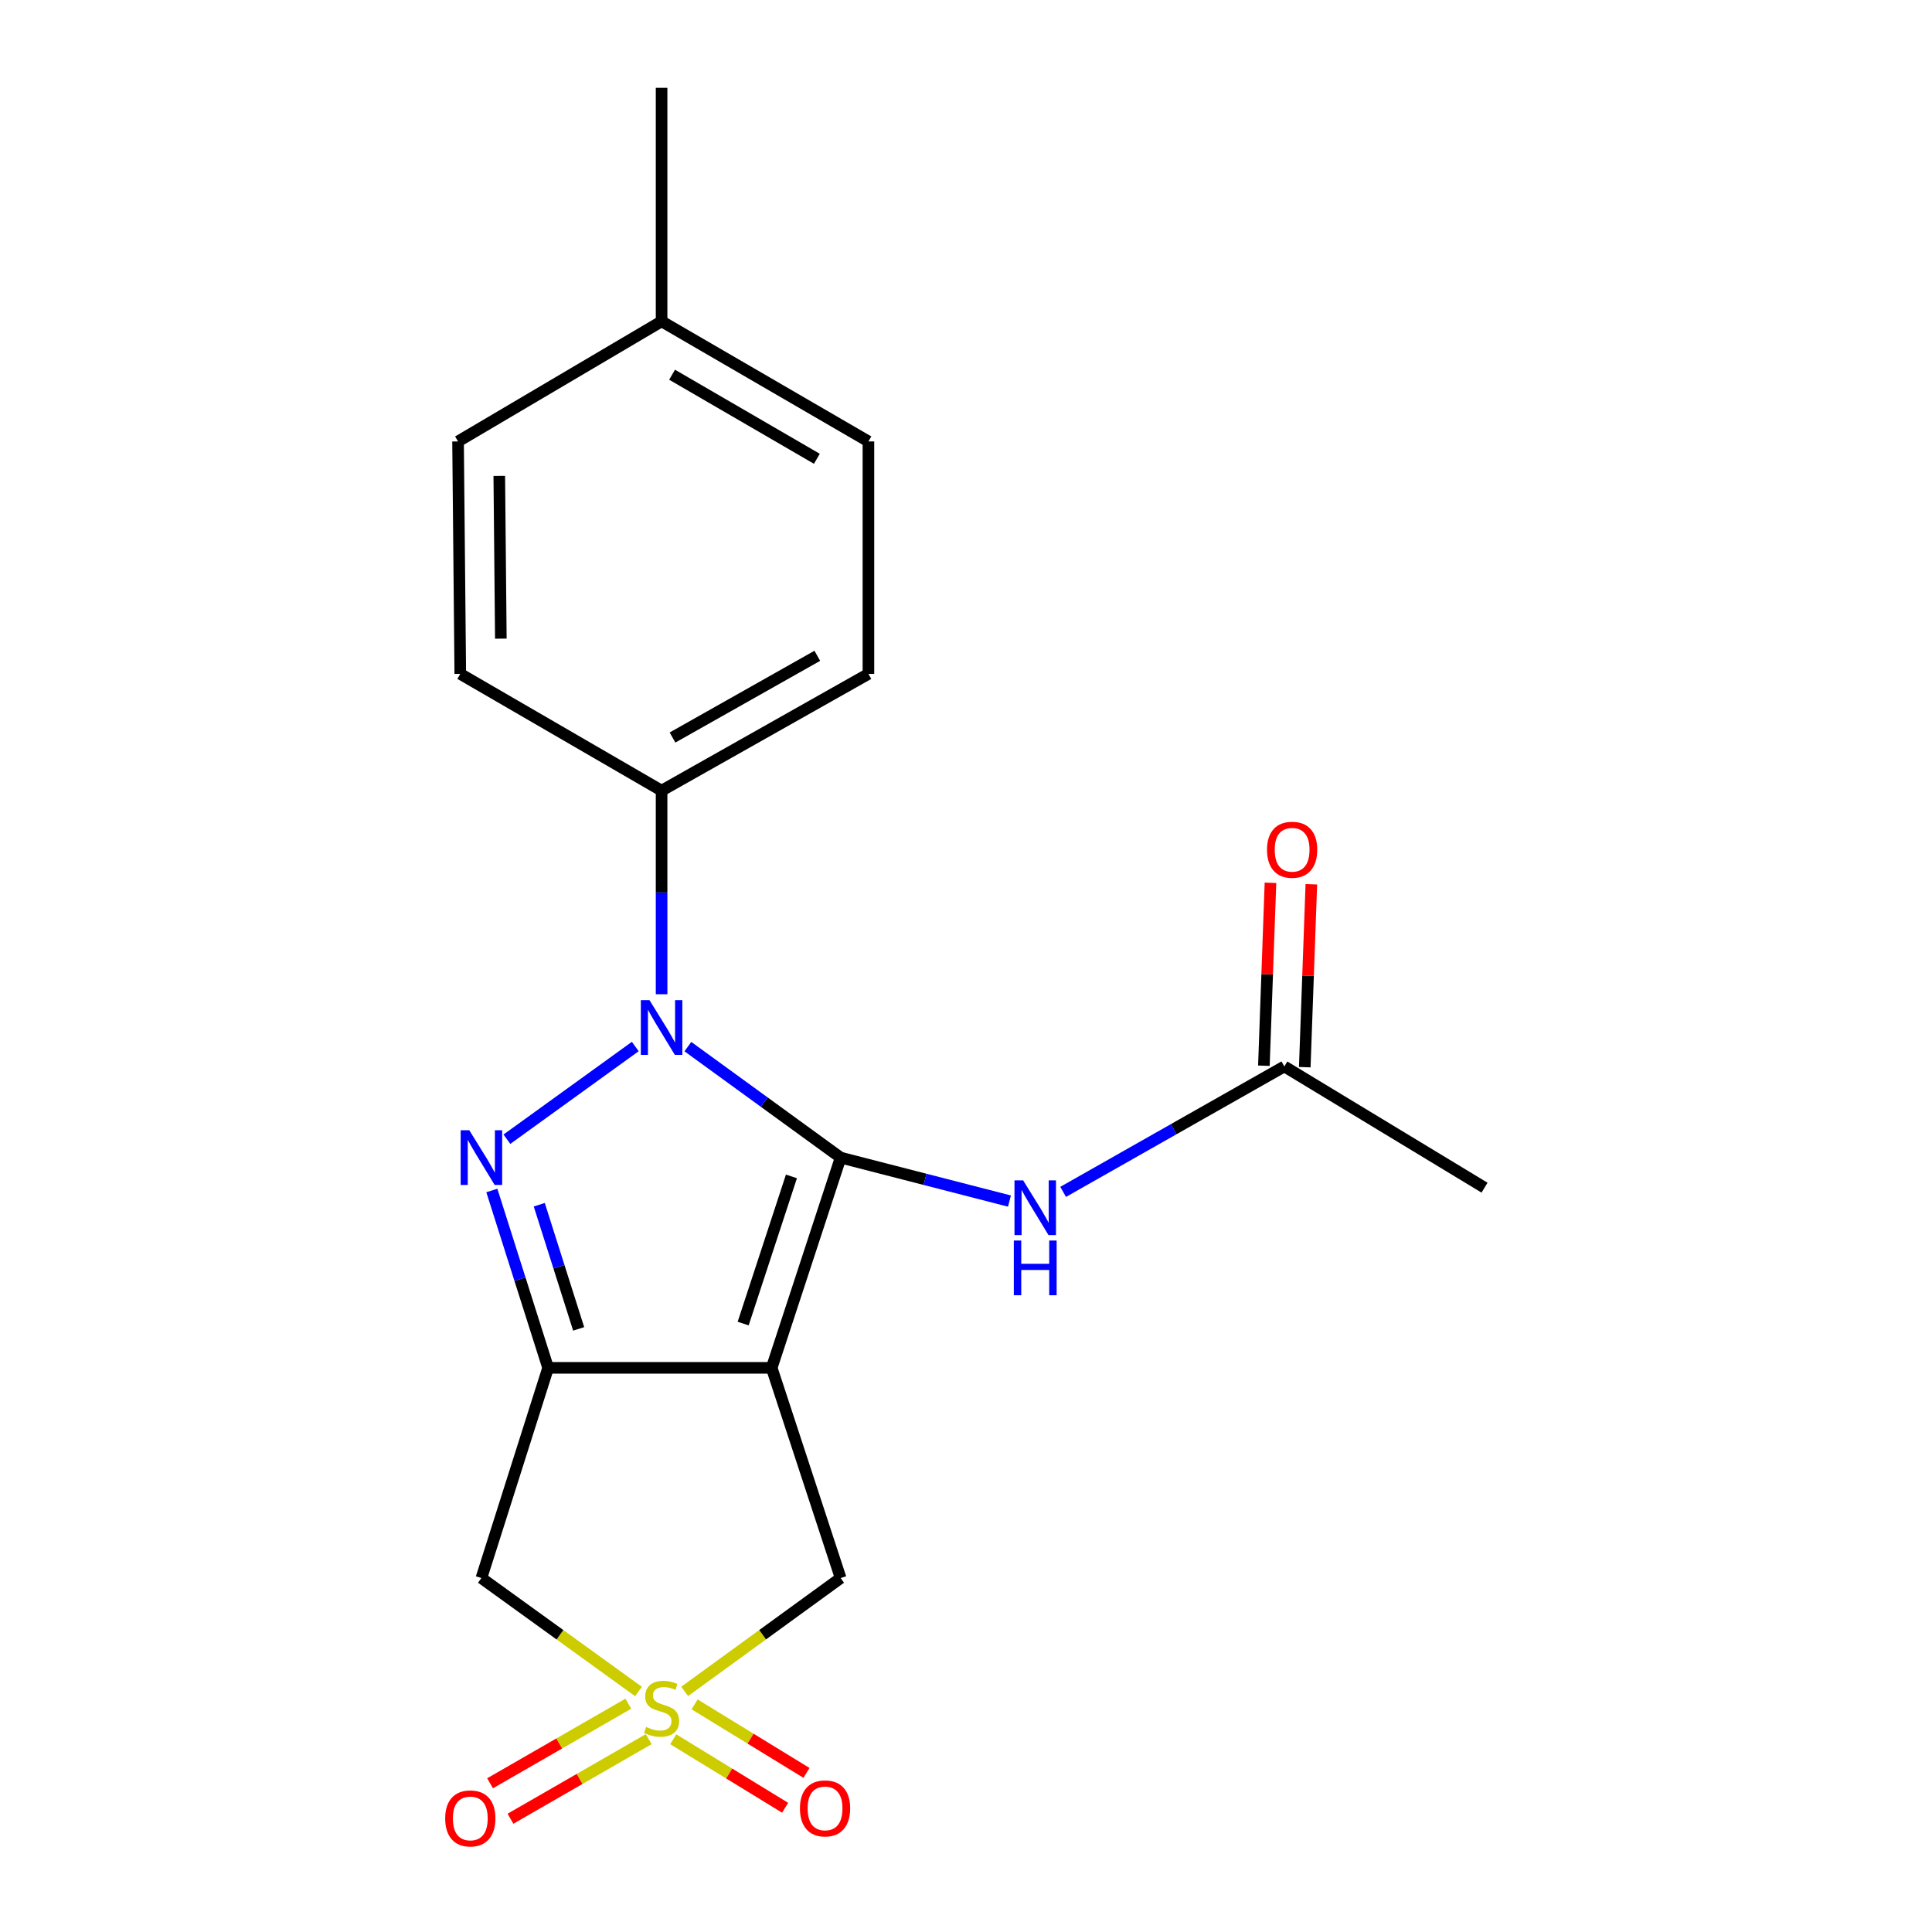 <?xml version='1.0' encoding='iso-8859-1'?>
<svg version='1.1' baseProfile='full'
              xmlns='http://www.w3.org/2000/svg'
                      xmlns:rdkit='http://www.rdkit.org/xml'
                      xmlns:xlink='http://www.w3.org/1999/xlink'
                  xml:space='preserve'
width='1000px' height='1000px' viewBox='0 0 1000 1000'>
<!-- END OF HEADER -->
<rect style='opacity:1.0;fill:#FFFFFF;stroke:none' width='1000' height='1000' x='0' y='0'> </rect>
<path class='bond-0' d='M 435.114,599.186 L 399.42,707.997' style='fill:none;fill-rule:evenodd;stroke:#000000;stroke-width:6px;stroke-linecap:butt;stroke-linejoin:miter;stroke-opacity:1' />
<path class='bond-0' d='M 409.645,608.909 L 384.659,685.077' style='fill:none;fill-rule:evenodd;stroke:#000000;stroke-width:6px;stroke-linecap:butt;stroke-linejoin:miter;stroke-opacity:1' />
<path class='bond-1' d='M 435.114,599.186 L 395.579,570.458' style='fill:none;fill-rule:evenodd;stroke:#000000;stroke-width:6px;stroke-linecap:butt;stroke-linejoin:miter;stroke-opacity:1' />
<path class='bond-1' d='M 395.579,570.458 L 356.043,541.729' style='fill:none;fill-rule:evenodd;stroke:#0000FF;stroke-width:6px;stroke-linecap:butt;stroke-linejoin:miter;stroke-opacity:1' />
<path class='bond-6' d='M 435.114,599.186 L 478.803,610.43' style='fill:none;fill-rule:evenodd;stroke:#000000;stroke-width:6px;stroke-linecap:butt;stroke-linejoin:miter;stroke-opacity:1' />
<path class='bond-6' d='M 478.803,610.43 L 522.493,621.674' style='fill:none;fill-rule:evenodd;stroke:#0000FF;stroke-width:6px;stroke-linecap:butt;stroke-linejoin:miter;stroke-opacity:1' />
<path class='bond-2' d='M 399.42,707.997 L 283.706,707.997' style='fill:none;fill-rule:evenodd;stroke:#000000;stroke-width:6px;stroke-linecap:butt;stroke-linejoin:miter;stroke-opacity:1' />
<path class='bond-7' d='M 399.42,707.997 L 435.114,816.795' style='fill:none;fill-rule:evenodd;stroke:#000000;stroke-width:6px;stroke-linecap:butt;stroke-linejoin:miter;stroke-opacity:1' />
<path class='bond-3' d='M 328.823,541.676 L 262.372,589.658' style='fill:none;fill-rule:evenodd;stroke:#0000FF;stroke-width:6px;stroke-linecap:butt;stroke-linejoin:miter;stroke-opacity:1' />
<path class='bond-8' d='M 342.439,514.619 L 342.439,461.929' style='fill:none;fill-rule:evenodd;stroke:#0000FF;stroke-width:6px;stroke-linecap:butt;stroke-linejoin:miter;stroke-opacity:1' />
<path class='bond-8' d='M 342.439,461.929 L 342.439,409.238' style='fill:none;fill-rule:evenodd;stroke:#000000;stroke-width:6px;stroke-linecap:butt;stroke-linejoin:miter;stroke-opacity:1' />
<path class='bond-5' d='M 283.706,707.997 L 249.176,816.795' style='fill:none;fill-rule:evenodd;stroke:#000000;stroke-width:6px;stroke-linecap:butt;stroke-linejoin:miter;stroke-opacity:1' />
<path class='bond-20' d='M 283.706,707.997 L 269.141,662.098' style='fill:none;fill-rule:evenodd;stroke:#000000;stroke-width:6px;stroke-linecap:butt;stroke-linejoin:miter;stroke-opacity:1' />
<path class='bond-20' d='M 269.141,662.098 L 254.576,616.2' style='fill:none;fill-rule:evenodd;stroke:#0000FF;stroke-width:6px;stroke-linecap:butt;stroke-linejoin:miter;stroke-opacity:1' />
<path class='bond-20' d='M 299.514,687.824 L 289.319,655.695' style='fill:none;fill-rule:evenodd;stroke:#000000;stroke-width:6px;stroke-linecap:butt;stroke-linejoin:miter;stroke-opacity:1' />
<path class='bond-20' d='M 289.319,655.695 L 279.123,623.566' style='fill:none;fill-rule:evenodd;stroke:#0000FF;stroke-width:6px;stroke-linecap:butt;stroke-linejoin:miter;stroke-opacity:1' />
<path class='bond-4' d='M 354.383,875.458 L 394.749,846.127' style='fill:none;fill-rule:evenodd;stroke:#CCCC00;stroke-width:6px;stroke-linecap:butt;stroke-linejoin:miter;stroke-opacity:1' />
<path class='bond-4' d='M 394.749,846.127 L 435.114,816.795' style='fill:none;fill-rule:evenodd;stroke:#000000;stroke-width:6px;stroke-linecap:butt;stroke-linejoin:miter;stroke-opacity:1' />
<path class='bond-10' d='M 348.472,900.243 L 377.425,917.971' style='fill:none;fill-rule:evenodd;stroke:#CCCC00;stroke-width:6px;stroke-linecap:butt;stroke-linejoin:miter;stroke-opacity:1' />
<path class='bond-10' d='M 377.425,917.971 L 406.377,935.699' style='fill:none;fill-rule:evenodd;stroke:#FF0000;stroke-width:6px;stroke-linecap:butt;stroke-linejoin:miter;stroke-opacity:1' />
<path class='bond-10' d='M 359.527,882.189 L 388.479,899.917' style='fill:none;fill-rule:evenodd;stroke:#CCCC00;stroke-width:6px;stroke-linecap:butt;stroke-linejoin:miter;stroke-opacity:1' />
<path class='bond-10' d='M 388.479,899.917 L 417.432,917.646' style='fill:none;fill-rule:evenodd;stroke:#FF0000;stroke-width:6px;stroke-linecap:butt;stroke-linejoin:miter;stroke-opacity:1' />
<path class='bond-11' d='M 325.223,881.834 L 289.44,902.431' style='fill:none;fill-rule:evenodd;stroke:#CCCC00;stroke-width:6px;stroke-linecap:butt;stroke-linejoin:miter;stroke-opacity:1' />
<path class='bond-11' d='M 289.44,902.431 L 253.657,923.028' style='fill:none;fill-rule:evenodd;stroke:#FF0000;stroke-width:6px;stroke-linecap:butt;stroke-linejoin:miter;stroke-opacity:1' />
<path class='bond-11' d='M 335.783,900.182 L 300,920.778' style='fill:none;fill-rule:evenodd;stroke:#CCCC00;stroke-width:6px;stroke-linecap:butt;stroke-linejoin:miter;stroke-opacity:1' />
<path class='bond-11' d='M 300,920.778 L 264.218,941.375' style='fill:none;fill-rule:evenodd;stroke:#FF0000;stroke-width:6px;stroke-linecap:butt;stroke-linejoin:miter;stroke-opacity:1' />
<path class='bond-21' d='M 330.483,875.505 L 289.83,846.15' style='fill:none;fill-rule:evenodd;stroke:#CCCC00;stroke-width:6px;stroke-linecap:butt;stroke-linejoin:miter;stroke-opacity:1' />
<path class='bond-21' d='M 289.83,846.15 L 249.176,816.795' style='fill:none;fill-rule:evenodd;stroke:#000000;stroke-width:6px;stroke-linecap:butt;stroke-linejoin:miter;stroke-opacity:1' />
<path class='bond-9' d='M 550.279,616.915 L 607.522,584.453' style='fill:none;fill-rule:evenodd;stroke:#0000FF;stroke-width:6px;stroke-linecap:butt;stroke-linejoin:miter;stroke-opacity:1' />
<path class='bond-9' d='M 607.522,584.453 L 664.766,551.99' style='fill:none;fill-rule:evenodd;stroke:#000000;stroke-width:6px;stroke-linecap:butt;stroke-linejoin:miter;stroke-opacity:1' />
<path class='bond-13' d='M 342.439,409.238 L 449.497,348.811' style='fill:none;fill-rule:evenodd;stroke:#000000;stroke-width:6px;stroke-linecap:butt;stroke-linejoin:miter;stroke-opacity:1' />
<path class='bond-13' d='M 348.092,381.739 L 423.033,339.44' style='fill:none;fill-rule:evenodd;stroke:#000000;stroke-width:6px;stroke-linecap:butt;stroke-linejoin:miter;stroke-opacity:1' />
<path class='bond-14' d='M 342.439,409.238 L 238.239,348.811' style='fill:none;fill-rule:evenodd;stroke:#000000;stroke-width:6px;stroke-linecap:butt;stroke-linejoin:miter;stroke-opacity:1' />
<path class='bond-12' d='M 675.344,552.37 L 677.045,505.032' style='fill:none;fill-rule:evenodd;stroke:#000000;stroke-width:6px;stroke-linecap:butt;stroke-linejoin:miter;stroke-opacity:1' />
<path class='bond-12' d='M 677.045,505.032 L 678.747,457.694' style='fill:none;fill-rule:evenodd;stroke:#FF0000;stroke-width:6px;stroke-linecap:butt;stroke-linejoin:miter;stroke-opacity:1' />
<path class='bond-12' d='M 654.188,551.61 L 655.89,504.272' style='fill:none;fill-rule:evenodd;stroke:#000000;stroke-width:6px;stroke-linecap:butt;stroke-linejoin:miter;stroke-opacity:1' />
<path class='bond-12' d='M 655.89,504.272 L 657.591,456.933' style='fill:none;fill-rule:evenodd;stroke:#FF0000;stroke-width:6px;stroke-linecap:butt;stroke-linejoin:miter;stroke-opacity:1' />
<path class='bond-18' d='M 664.766,551.99 L 768.39,614.734' style='fill:none;fill-rule:evenodd;stroke:#000000;stroke-width:6px;stroke-linecap:butt;stroke-linejoin:miter;stroke-opacity:1' />
<path class='bond-16' d='M 449.497,348.811 L 449.497,228.487' style='fill:none;fill-rule:evenodd;stroke:#000000;stroke-width:6px;stroke-linecap:butt;stroke-linejoin:miter;stroke-opacity:1' />
<path class='bond-15' d='M 238.239,348.811 L 237.086,228.487' style='fill:none;fill-rule:evenodd;stroke:#000000;stroke-width:6px;stroke-linecap:butt;stroke-linejoin:miter;stroke-opacity:1' />
<path class='bond-15' d='M 259.234,330.56 L 258.428,246.333' style='fill:none;fill-rule:evenodd;stroke:#000000;stroke-width:6px;stroke-linecap:butt;stroke-linejoin:miter;stroke-opacity:1' />
<path class='bond-17' d='M 237.086,228.487 L 342.439,166.32' style='fill:none;fill-rule:evenodd;stroke:#000000;stroke-width:6px;stroke-linecap:butt;stroke-linejoin:miter;stroke-opacity:1' />
<path class='bond-22' d='M 449.497,228.487 L 342.439,166.32' style='fill:none;fill-rule:evenodd;stroke:#000000;stroke-width:6px;stroke-linecap:butt;stroke-linejoin:miter;stroke-opacity:1' />
<path class='bond-22' d='M 422.808,237.469 L 347.867,193.952' style='fill:none;fill-rule:evenodd;stroke:#000000;stroke-width:6px;stroke-linecap:butt;stroke-linejoin:miter;stroke-opacity:1' />
<path class='bond-19' d='M 342.439,166.32 L 342.439,45.455' style='fill:none;fill-rule:evenodd;stroke:#000000;stroke-width:6px;stroke-linecap:butt;stroke-linejoin:miter;stroke-opacity:1' />
<path  class='atom-2' d='M 336.179 517.684
L 345.459 532.684
Q 346.379 534.164, 347.859 536.844
Q 349.339 539.524, 349.419 539.684
L 349.419 517.684
L 353.179 517.684
L 353.179 546.004
L 349.299 546.004
L 339.339 529.604
Q 338.179 527.684, 336.939 525.484
Q 335.739 523.284, 335.379 522.604
L 335.379 546.004
L 331.699 546.004
L 331.699 517.684
L 336.179 517.684
' fill='#0000FF'/>
<path  class='atom-4' d='M 242.916 585.026
L 252.196 600.026
Q 253.116 601.506, 254.596 604.186
Q 256.076 606.866, 256.156 607.026
L 256.156 585.026
L 259.916 585.026
L 259.916 613.346
L 256.036 613.346
L 246.076 596.946
Q 244.916 595.026, 243.676 592.826
Q 242.476 590.626, 242.116 589.946
L 242.116 613.346
L 238.436 613.346
L 238.436 585.026
L 242.916 585.026
' fill='#0000FF'/>
<path  class='atom-5' d='M 334.439 893.858
Q 334.759 893.978, 336.079 894.538
Q 337.399 895.098, 338.839 895.458
Q 340.319 895.778, 341.759 895.778
Q 344.439 895.778, 345.999 894.498
Q 347.559 893.178, 347.559 890.898
Q 347.559 889.338, 346.759 888.378
Q 345.999 887.418, 344.799 886.898
Q 343.599 886.378, 341.599 885.778
Q 339.079 885.018, 337.559 884.298
Q 336.079 883.578, 334.999 882.058
Q 333.959 880.538, 333.959 877.978
Q 333.959 874.418, 336.359 872.218
Q 338.799 870.018, 343.599 870.018
Q 346.879 870.018, 350.599 871.578
L 349.679 874.658
Q 346.279 873.258, 343.719 873.258
Q 340.959 873.258, 339.439 874.418
Q 337.919 875.538, 337.959 877.498
Q 337.959 879.018, 338.719 879.938
Q 339.519 880.858, 340.639 881.378
Q 341.799 881.898, 343.719 882.498
Q 346.279 883.298, 347.799 884.098
Q 349.319 884.898, 350.399 886.538
Q 351.519 888.138, 351.519 890.898
Q 351.519 894.818, 348.879 896.938
Q 346.279 899.018, 341.919 899.018
Q 339.399 899.018, 337.479 898.458
Q 335.599 897.938, 333.359 897.018
L 334.439 893.858
' fill='#CCCC00'/>
<path  class='atom-7' d='M 529.573 610.947
L 538.853 625.947
Q 539.773 627.427, 541.253 630.107
Q 542.733 632.787, 542.813 632.947
L 542.813 610.947
L 546.573 610.947
L 546.573 639.267
L 542.693 639.267
L 532.733 622.867
Q 531.573 620.947, 530.333 618.747
Q 529.133 616.547, 528.773 615.867
L 528.773 639.267
L 525.093 639.267
L 525.093 610.947
L 529.573 610.947
' fill='#0000FF'/>
<path  class='atom-7' d='M 524.753 642.099
L 528.593 642.099
L 528.593 654.139
L 543.073 654.139
L 543.073 642.099
L 546.913 642.099
L 546.913 670.419
L 543.073 670.419
L 543.073 657.339
L 528.593 657.339
L 528.593 670.419
L 524.753 670.419
L 524.753 642.099
' fill='#0000FF'/>
<path  class='atom-11' d='M 414.046 936.024
Q 414.046 929.224, 417.406 925.424
Q 420.766 921.624, 427.046 921.624
Q 433.326 921.624, 436.686 925.424
Q 440.046 929.224, 440.046 936.024
Q 440.046 942.904, 436.646 946.824
Q 433.246 950.704, 427.046 950.704
Q 420.806 950.704, 417.406 946.824
Q 414.046 942.944, 414.046 936.024
M 427.046 947.504
Q 431.366 947.504, 433.686 944.624
Q 436.046 941.704, 436.046 936.024
Q 436.046 930.464, 433.686 927.664
Q 431.366 924.824, 427.046 924.824
Q 422.726 924.824, 420.366 927.624
Q 418.046 930.424, 418.046 936.024
Q 418.046 941.744, 420.366 944.624
Q 422.726 947.504, 427.046 947.504
' fill='#FF0000'/>
<path  class='atom-12' d='M 230.425 941.21
Q 230.425 934.41, 233.785 930.61
Q 237.145 926.81, 243.425 926.81
Q 249.705 926.81, 253.065 930.61
Q 256.425 934.41, 256.425 941.21
Q 256.425 948.09, 253.025 952.01
Q 249.625 955.89, 243.425 955.89
Q 237.185 955.89, 233.785 952.01
Q 230.425 948.13, 230.425 941.21
M 243.425 952.69
Q 247.745 952.69, 250.065 949.81
Q 252.425 946.89, 252.425 941.21
Q 252.425 935.65, 250.065 932.85
Q 247.745 930.01, 243.425 930.01
Q 239.105 930.01, 236.745 932.81
Q 234.425 935.61, 234.425 941.21
Q 234.425 946.93, 236.745 949.81
Q 239.105 952.69, 243.425 952.69
' fill='#FF0000'/>
<path  class='atom-13' d='M 655.8 439.826
Q 655.8 433.026, 659.16 429.226
Q 662.52 425.426, 668.8 425.426
Q 675.08 425.426, 678.44 429.226
Q 681.8 433.026, 681.8 439.826
Q 681.8 446.706, 678.4 450.626
Q 675 454.506, 668.8 454.506
Q 662.56 454.506, 659.16 450.626
Q 655.8 446.746, 655.8 439.826
M 668.8 451.306
Q 673.12 451.306, 675.44 448.426
Q 677.8 445.506, 677.8 439.826
Q 677.8 434.266, 675.44 431.466
Q 673.12 428.626, 668.8 428.626
Q 664.48 428.626, 662.12 431.426
Q 659.8 434.226, 659.8 439.826
Q 659.8 445.546, 662.12 448.426
Q 664.48 451.306, 668.8 451.306
' fill='#FF0000'/>
</svg>
